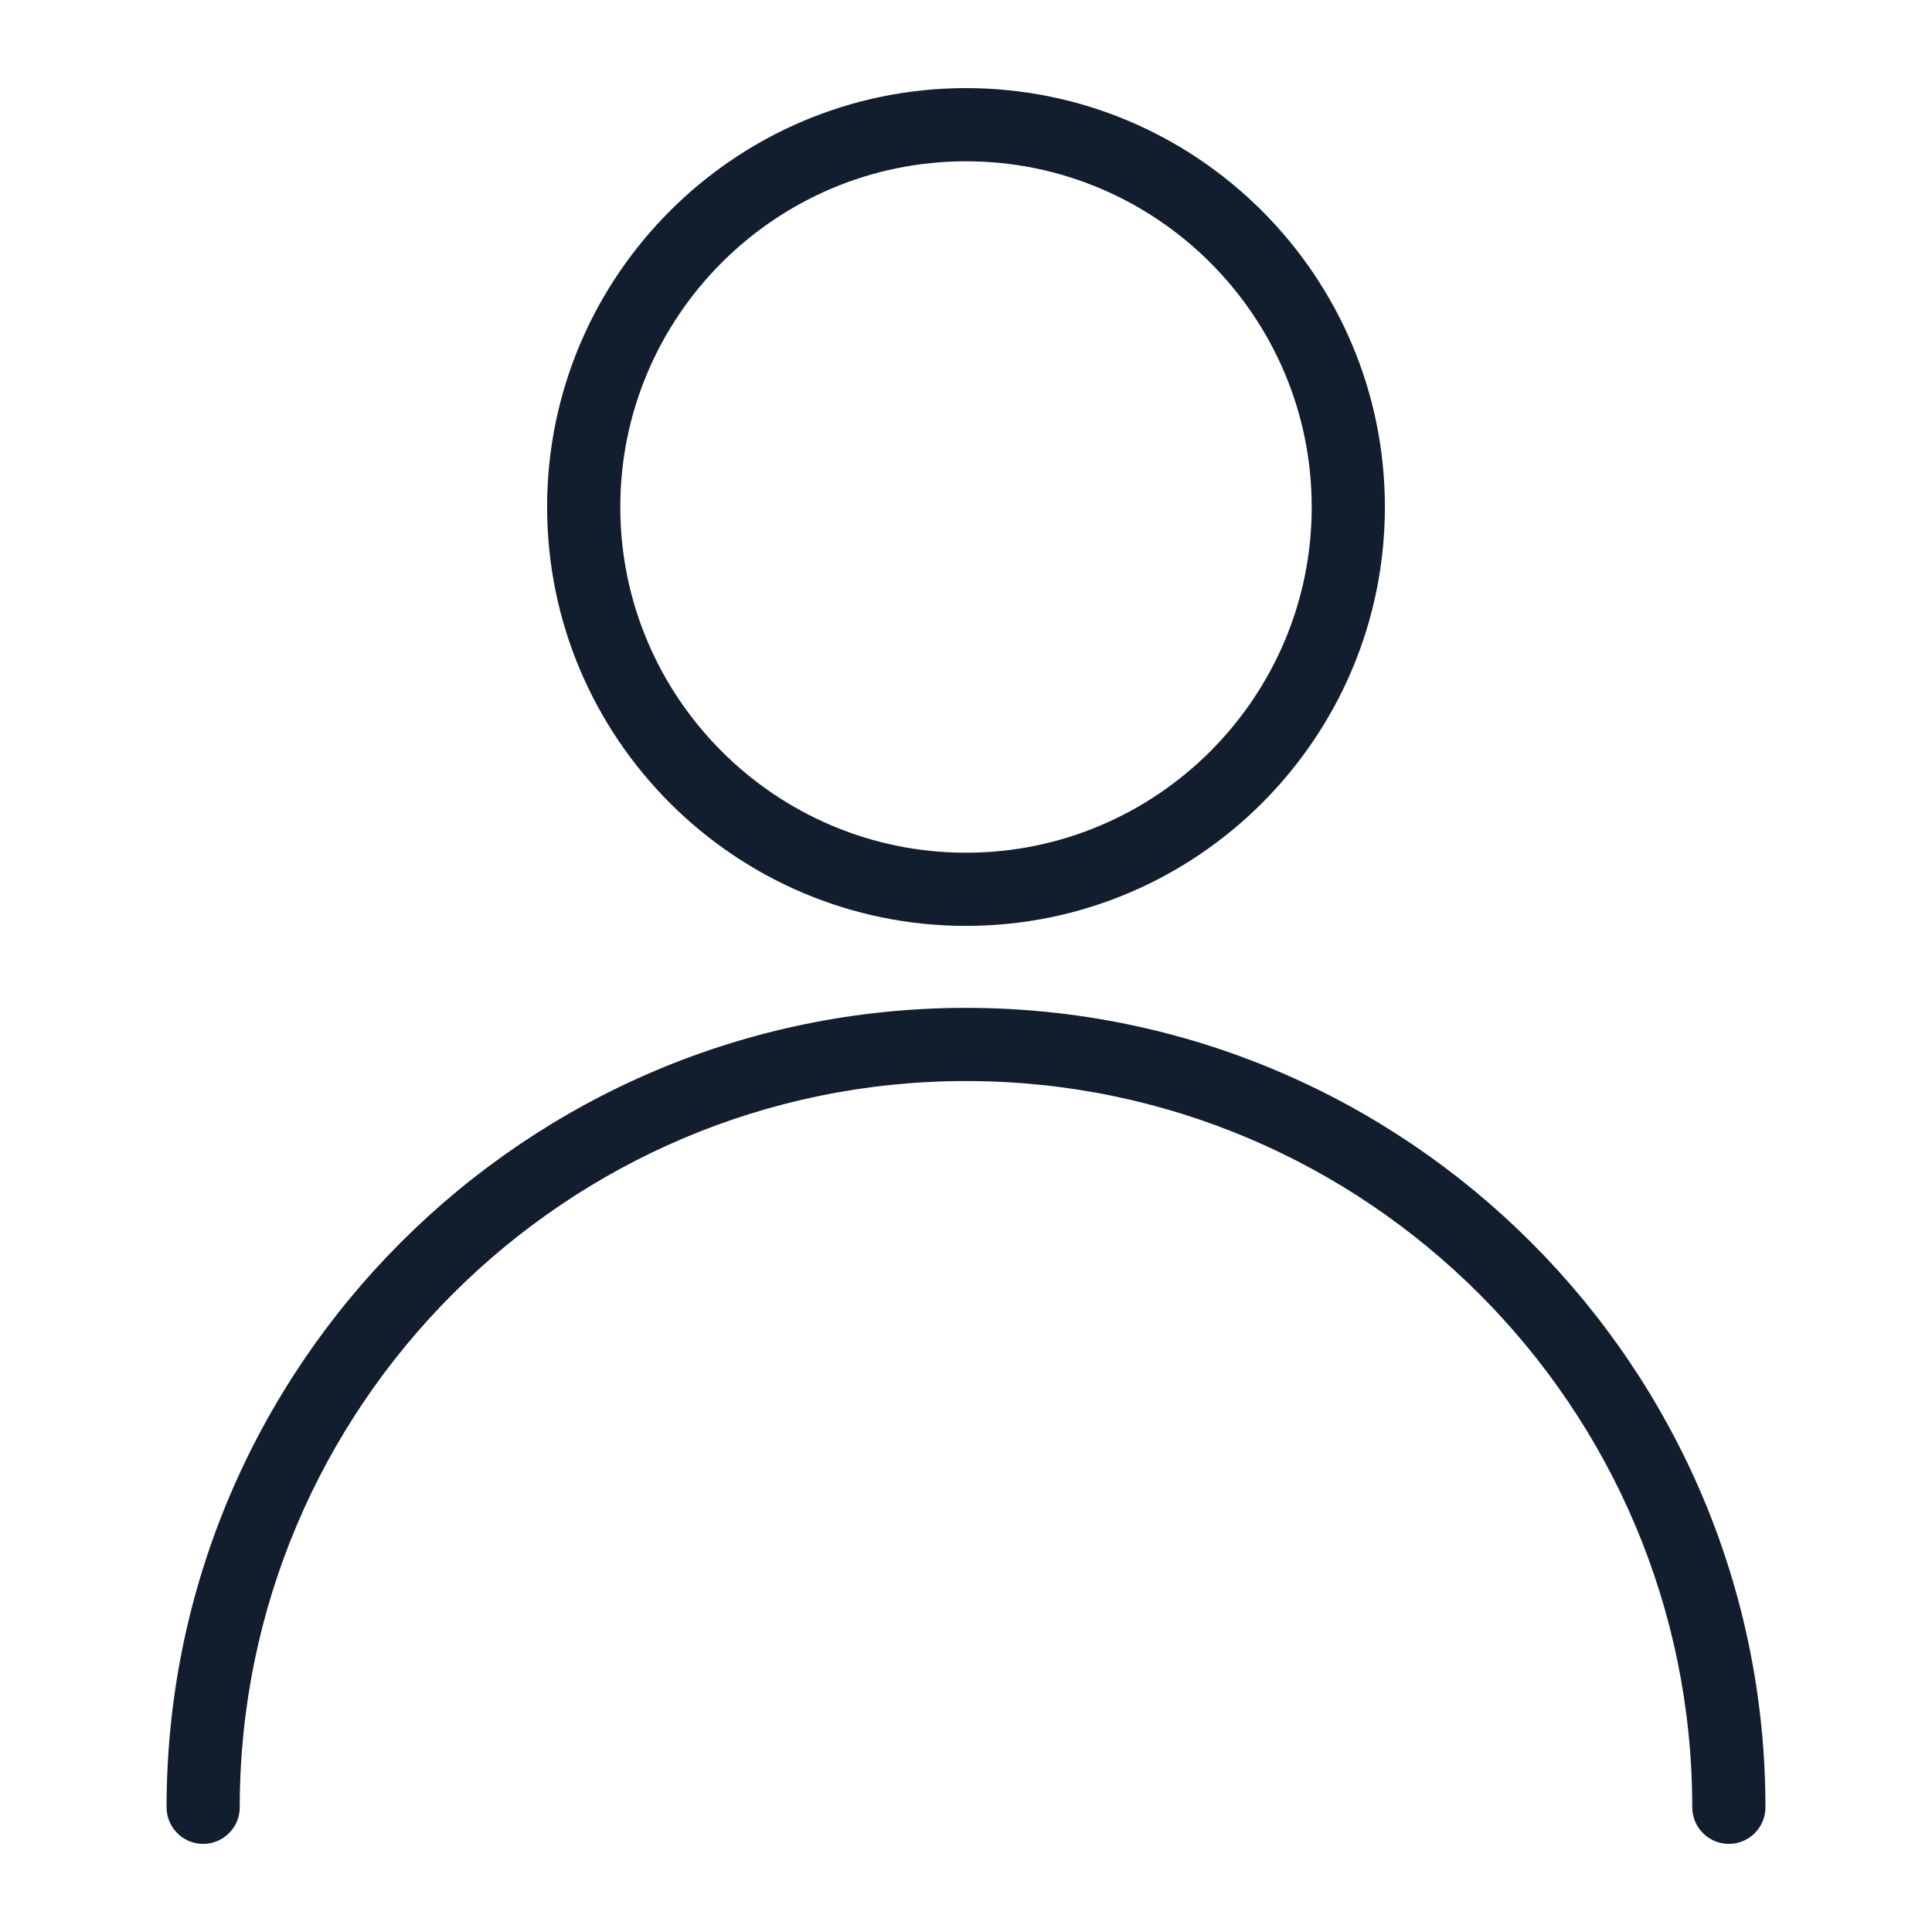 <?xml version="1.0" encoding="UTF-8"?>
<svg id="_レイヤー_1" data-name="レイヤー 1" xmlns="http://www.w3.org/2000/svg" viewBox="0 0 66 66">
  <defs>
    <style>
      .cls-1 {
        fill: #121e2e;
      }
    </style>
  </defs>
  <path class="cls-1" d="M33,31.63c-7.89,0-14.31-6.42-14.31-14.31s6.42-14.31,14.31-14.31,14.31,6.42,14.31,14.31-6.42,14.31-14.31,14.31ZM33,5.51c-6.51,0-11.81,5.3-11.81,11.81s5.3,11.81,11.81,11.81,11.81-5.3,11.81-11.81-5.3-11.81-11.81-11.81Z"/>
  <path class="cls-1" d="M59.06,62.99c-.69,0-1.25-.56-1.25-1.25,0-13.68-11.13-24.81-24.81-24.81s-24.81,11.13-24.81,24.81c0,.69-.56,1.25-1.25,1.25s-1.25-.56-1.25-1.25c0-15.06,12.25-27.31,27.31-27.31s27.31,12.25,27.31,27.31c0,.69-.56,1.25-1.25,1.25Z"/>
</svg>